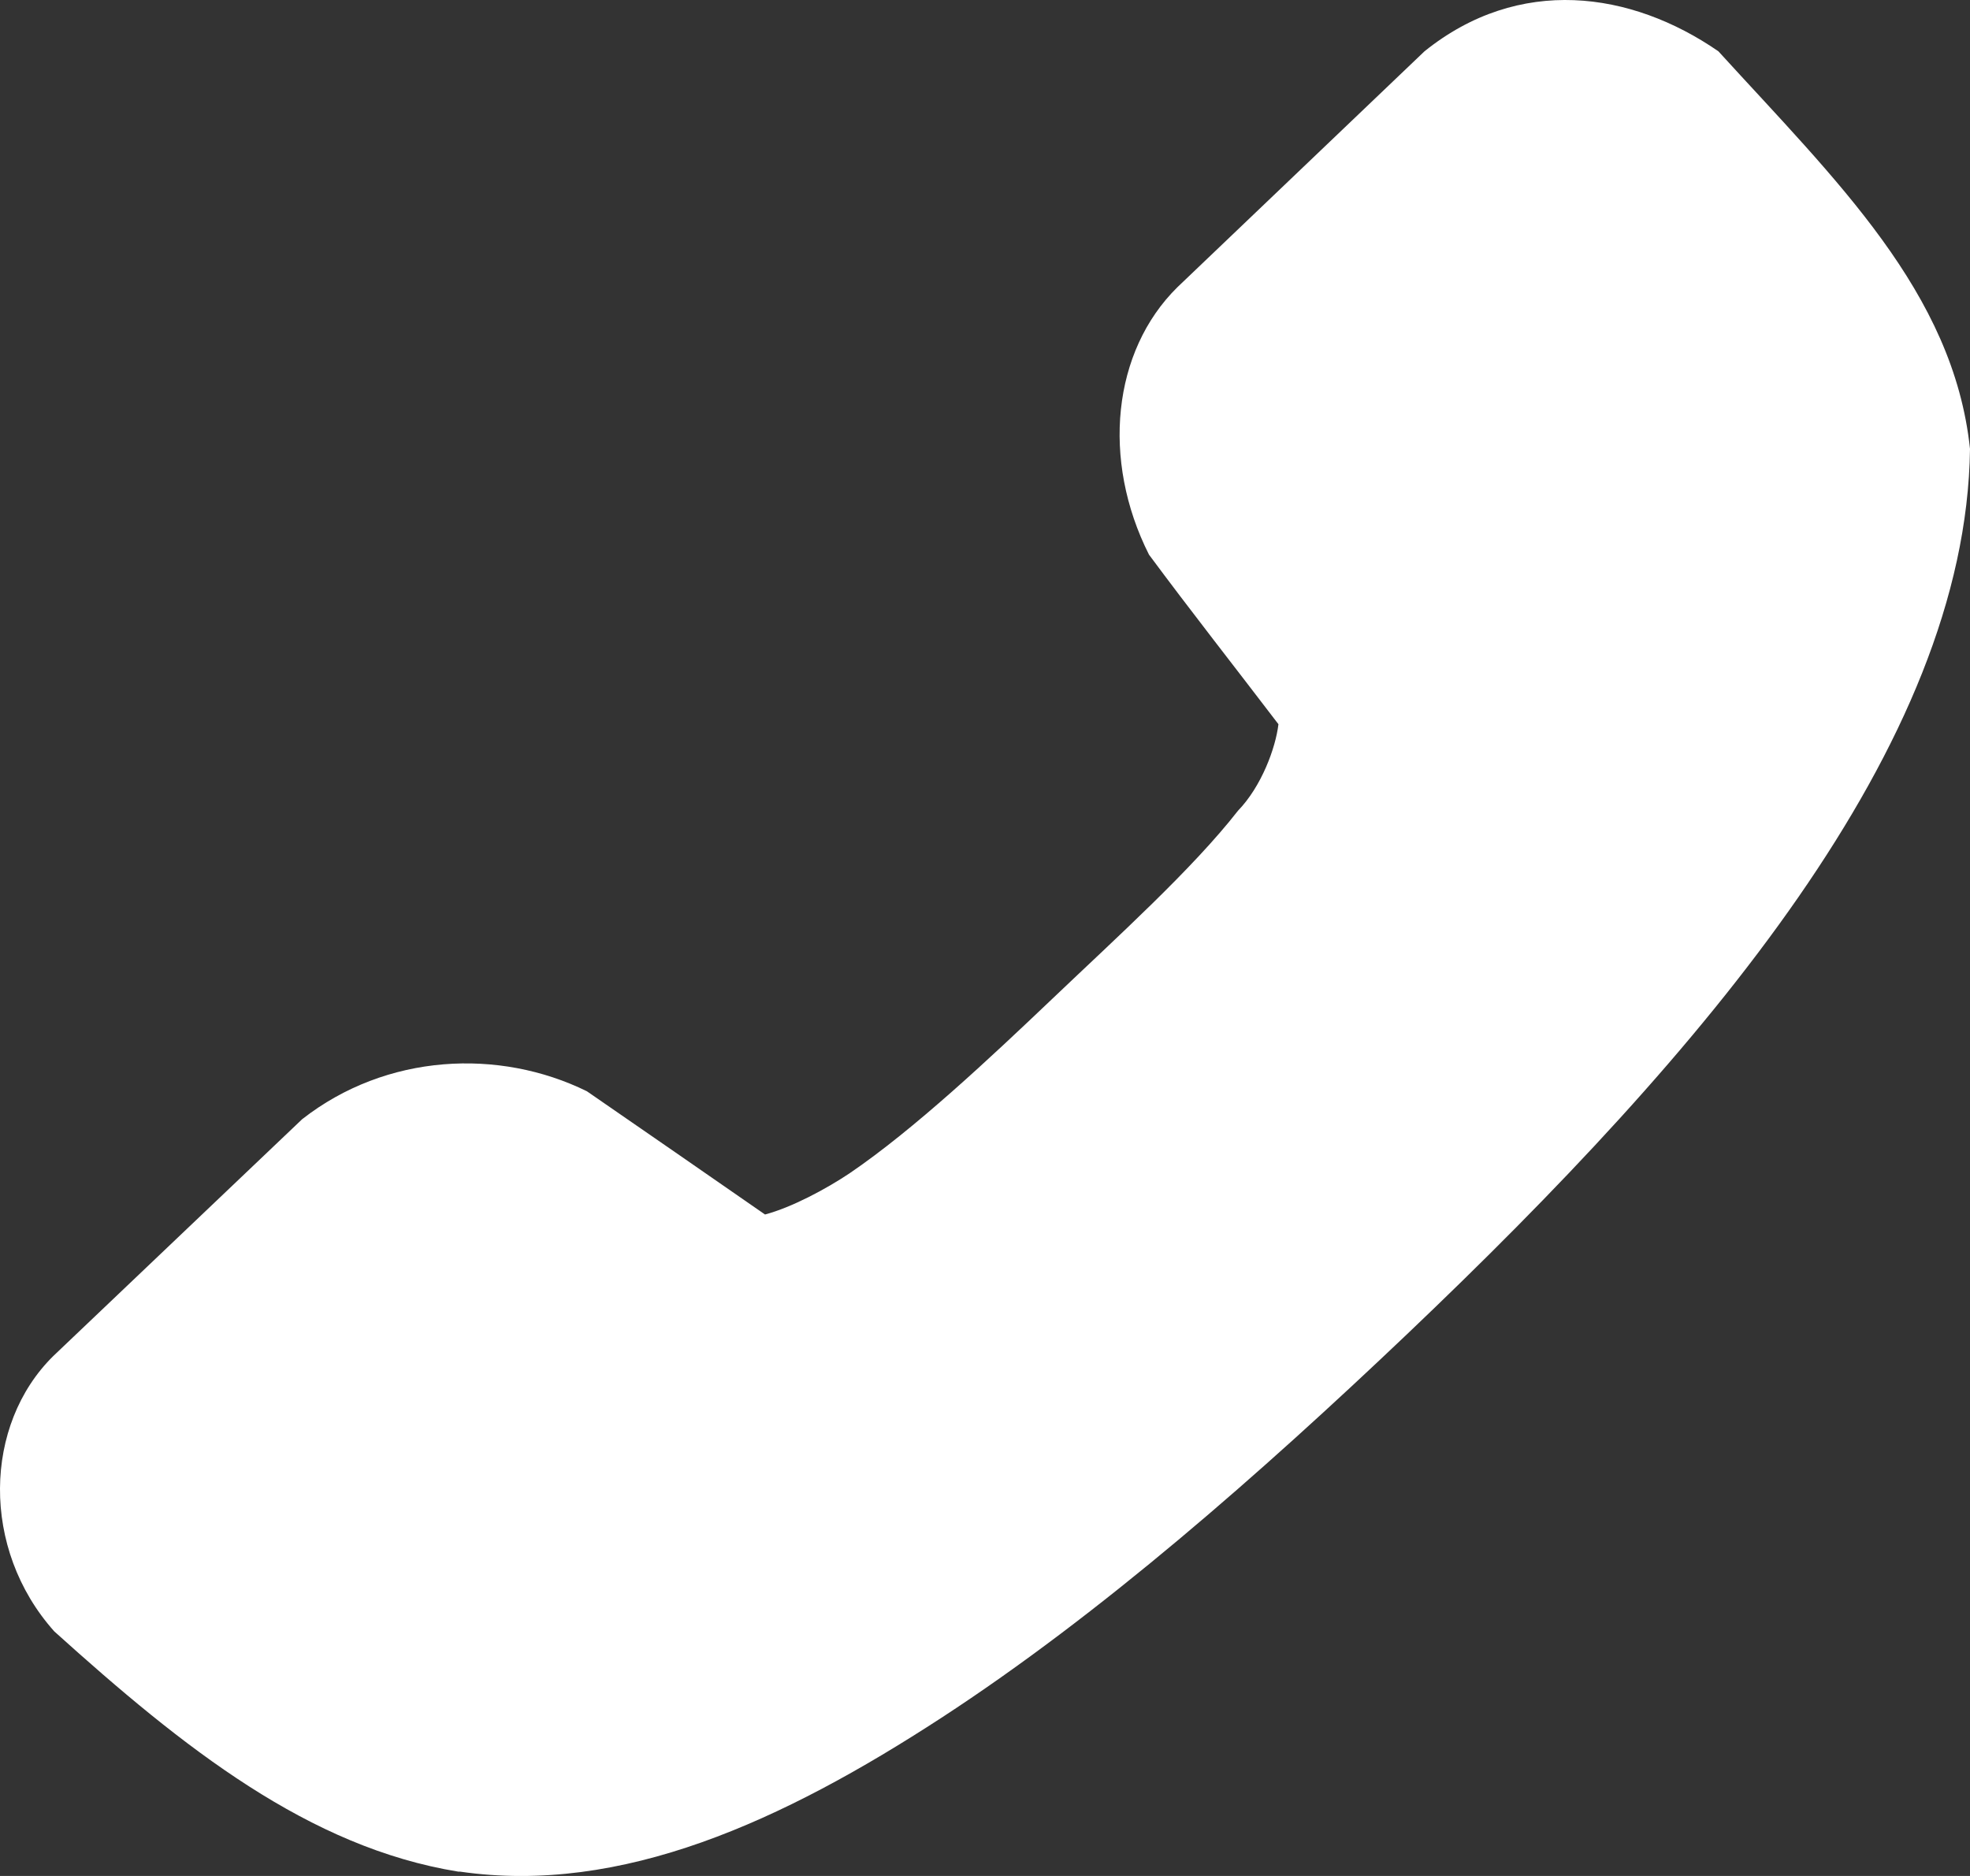 <svg width="21" height="20" viewBox="0 0 21 20" version="1.1" xmlns="http://www.w3.org/2000/svg" xmlns:xlink="http://www.w3.org/1999/xlink">
<rect x="0" y="0" width="21" height="20" fill="#333333" stroke="none"/>
<title>Vector</title>
<g id="Canvas" transform="translate(6279 -6333)">
<g id="Vector">
<use xlink:href="#path0_fill" transform="matrix(-1 0 0 1 -6258 6333)" fill="#FFFFFF"/>
<mask id="mask0_outline_ins">
<use xlink:href="#path0_fill" fill="white" transform="matrix(-1 0 0 1 -6258 6333)"/>
</mask>
<g mask="url(#mask0_outline_ins)">
<use xlink:href="#path1_stroke_2x" transform="matrix(-1 0 0 1 -6258 6333)" fill="#999999"/>
</g>
</g>
</g>
<defs>
<path id="path0_fill" d="M 2.682 0.547C 1.429 1.922 0.176 3.115 0 4.786C 0.042 7.955 2.832 11.208 6.001 14.224C 7.568 15.714 9.27 17.21 10.965 18.314C 12.66 19.418 14.374 20.203 16.095 19.954C 16.101 19.954 16.108 19.954 16.114 19.954C 17.706 19.696 19.04 18.639 20.422 17.392C 21.208 16.511 21.174 15.188 20.432 14.457L 17.779 11.932C 16.88 11.229 15.678 11.175 14.744 11.634C 14.119 12.064 13.476 12.511 12.845 12.948C 12.56 12.872 12.197 12.678 11.944 12.509C 11.257 12.042 10.445 11.279 9.78 10.646C 9.098 9.996 8.287 9.264 7.803 8.643C 7.553 8.385 7.402 7.975 7.372 7.721C 7.827 7.124 8.312 6.507 8.752 5.913C 9.261 4.903 9.142 3.745 8.449 3.062L 5.815 0.547C 4.808 -0.263 3.615 -0.097 2.682 0.547Z"/>
<path id="path1_stroke_2x" d="M 2.682 0.547L 2.398 0.136L 2.351 0.168L 2.313 0.21L 2.682 0.547ZM 0 4.786L -0.497 4.734L -0.5 4.763L -0.5 4.793L 0 4.786ZM 6.001 14.224L 6.346 13.862L 6.346 13.862L 6.001 14.224ZM 10.965 18.314L 10.692 18.733L 10.692 18.733L 10.965 18.314ZM 16.095 19.954L 16.099 19.454L 16.061 19.453L 16.023 19.459L 16.095 19.954ZM 16.114 19.954L 16.119 20.454L 16.157 20.453L 16.195 20.447L 16.114 19.954ZM 20.422 17.392L 20.757 17.763L 20.777 17.745L 20.795 17.725L 20.422 17.392ZM 20.432 14.457L 20.783 14.101L 20.777 14.095L 20.432 14.457ZM 17.779 11.932L 18.123 11.57L 18.106 11.553L 18.087 11.538L 17.779 11.932ZM 14.744 11.634L 14.523 11.185L 14.491 11.201L 14.46 11.222L 14.744 11.634ZM 12.845 12.948L 12.717 13.431L 12.94 13.49L 13.129 13.359L 12.845 12.948ZM 11.944 12.509L 11.662 12.923L 11.667 12.926L 11.944 12.509ZM 9.78 10.646L 9.436 11.008L 9.436 11.008L 9.78 10.646ZM 7.803 8.643L 8.197 8.336L 8.18 8.314L 8.162 8.295L 7.803 8.643ZM 7.372 7.721L 6.974 7.417L 6.852 7.578L 6.875 7.78L 7.372 7.721ZM 8.752 5.913L 9.154 6.211L 9.179 6.177L 9.199 6.138L 8.752 5.913ZM 8.449 3.062L 8.8 2.706L 8.794 2.701L 8.449 3.062ZM 5.815 0.547L 6.161 0.185L 6.145 0.171L 6.128 0.157L 5.815 0.547ZM 2.313 0.21C 1.704 0.879 1.046 1.553 0.532 2.262C 0.01 2.983 -0.397 3.781 -0.497 4.734L 0.497 4.839C 0.573 4.12 0.881 3.486 1.342 2.849C 1.813 2.2 2.408 1.59 3.052 0.884L 2.313 0.21ZM -0.5 4.793C -0.477 6.519 0.292 8.223 1.417 9.847C 2.545 11.476 4.064 13.07 5.657 14.586L 6.346 13.862C 4.77 12.361 3.309 10.822 2.239 9.278C 1.166 7.729 0.519 6.222 0.5 4.78L -0.5 4.793ZM 5.657 14.586C 7.229 16.083 8.958 17.603 10.692 18.733L 11.238 17.895C 9.582 16.816 7.906 15.346 6.346 13.862L 5.657 14.586ZM 10.692 18.733C 12.403 19.848 14.252 20.725 16.166 20.449L 16.023 19.459C 14.495 19.68 12.916 18.989 11.238 17.895L 10.692 18.733ZM 16.09 20.454C 16.1 20.454 16.11 20.454 16.119 20.454L 16.11 19.454C 16.106 19.454 16.103 19.454 16.099 19.454L 16.09 20.454ZM 16.195 20.447C 17.948 20.163 19.38 19.006 20.757 17.763L 20.087 17.02C 18.7 18.273 17.465 19.229 16.035 19.46L 16.195 20.447ZM 20.795 17.725C 21.742 16.663 21.731 15.035 20.783 14.101L 20.081 14.813C 20.616 15.34 20.674 16.358 20.049 17.059L 20.795 17.725ZM 20.777 14.095L 18.123 11.57L 17.434 12.294L 20.087 14.819L 20.777 14.095ZM 18.087 11.538C 17.025 10.708 15.615 10.649 14.523 11.185L 14.964 12.083C 15.741 11.701 16.736 11.751 17.471 12.326L 18.087 11.538ZM 14.46 11.222C 13.835 11.653 13.19 12.101 12.56 12.536L 13.129 13.359C 13.761 12.921 14.403 12.476 15.027 12.046L 14.46 11.222ZM 12.972 12.464C 12.764 12.409 12.455 12.249 12.221 12.093L 11.667 12.926C 11.939 13.107 12.355 13.336 12.717 13.431L 12.972 12.464ZM 12.225 12.096C 11.579 11.656 10.797 10.923 10.125 10.284L 9.436 11.008C 10.093 11.634 10.936 12.428 11.662 12.923L 12.225 12.096ZM 10.125 10.284C 9.42 9.613 8.652 8.919 8.197 8.336L 7.408 8.951C 7.923 9.61 8.775 10.379 9.436 11.008L 10.125 10.284ZM 8.162 8.295C 8.09 8.221 8.02 8.11 7.963 7.981C 7.907 7.851 7.877 7.732 7.868 7.662L 6.875 7.78C 6.916 8.119 7.102 8.639 7.444 8.991L 8.162 8.295ZM 7.769 8.024C 8.218 7.435 8.712 6.807 9.154 6.211L 8.351 5.615C 7.913 6.206 7.436 6.812 6.974 7.417L 7.769 8.024ZM 9.199 6.138C 9.783 4.979 9.68 3.574 8.8 2.706L 8.098 3.419C 8.604 3.917 8.739 4.828 8.306 5.688L 9.199 6.138ZM 8.794 2.701L 6.161 0.185L 5.47 0.909L 8.104 3.424L 8.794 2.701ZM 6.128 0.157C 4.903 -0.828 3.46 -0.598 2.398 0.136L 2.967 0.958C 3.771 0.403 4.713 0.302 5.502 0.937L 6.128 0.157Z"/>
</defs>
</svg>
